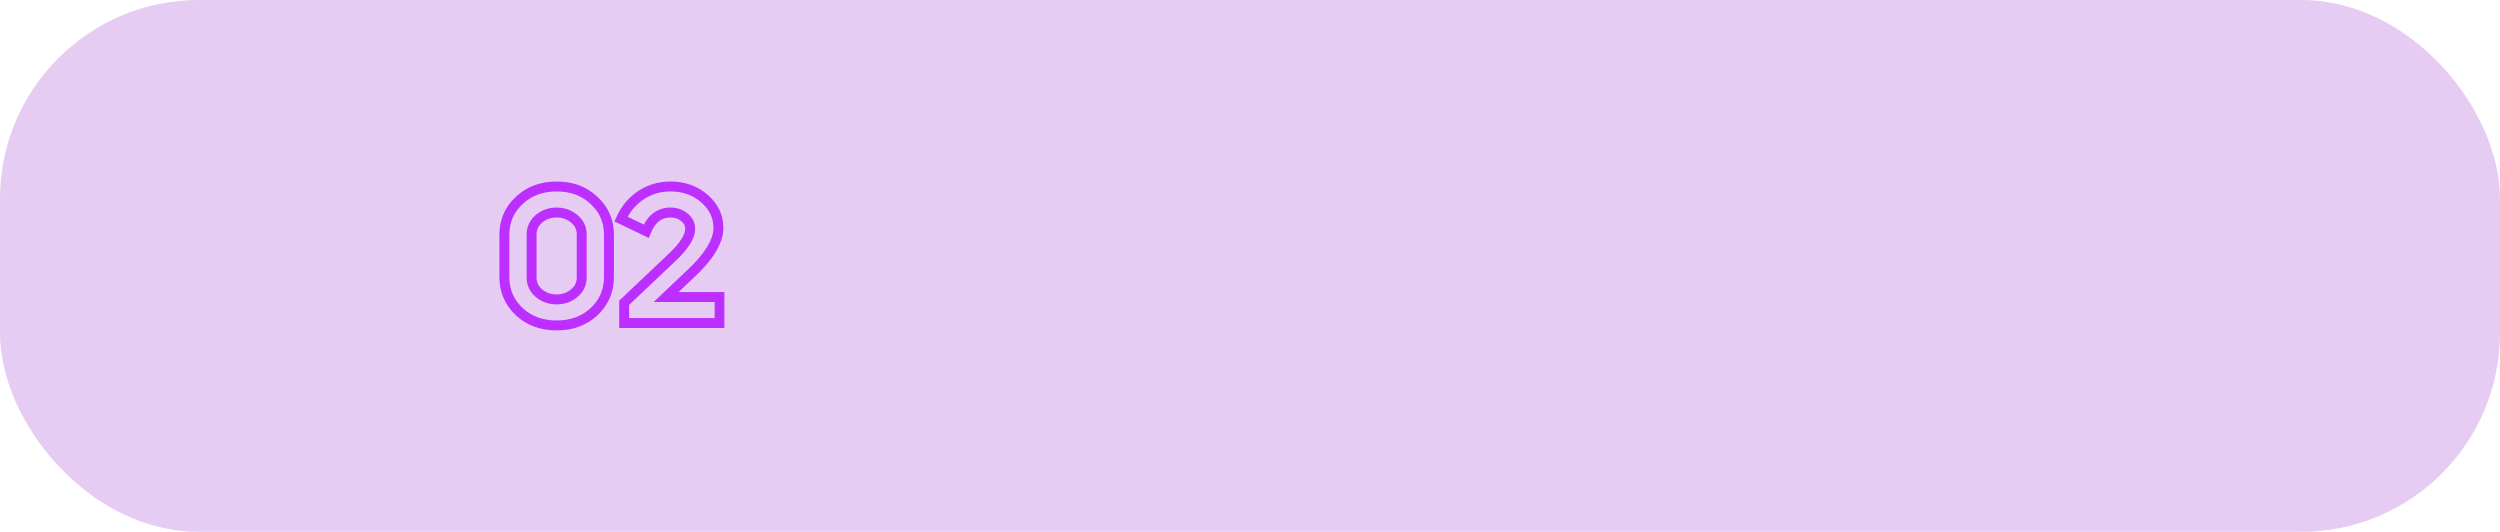 <?xml version="1.0" encoding="UTF-8"?> <svg xmlns="http://www.w3.org/2000/svg" width="503" height="107" viewBox="0 0 503 107" fill="none"> <rect width="503" height="107" rx="40" fill="#8400C3" fill-opacity="0.2"></rect> <mask id="path-2-outside-1_124_7" maskUnits="userSpaceOnUse" x="100" y="36" width="46" height="31" fill="black"> <rect fill="white" x="100" y="36" width="46" height="31"></rect> <path d="M101.48 55.76V47.24C101.48 44.467 102.48 42.16 104.48 40.32C106.453 38.453 108.96 37.52 112 37.52C115.04 37.52 117.547 38.453 119.52 40.32C121.52 42.16 122.52 44.467 122.52 47.24V55.76C122.52 58.507 121.52 60.827 119.52 62.72C117.52 64.56 115.013 65.48 112 65.48C108.987 65.48 106.48 64.56 104.48 62.72C102.48 60.827 101.48 58.507 101.48 55.76ZM106.96 47.16V55.84C106.96 57.093 107.44 58.133 108.4 58.96C109.413 59.813 110.613 60.24 112 60.24C113.387 60.24 114.573 59.813 115.56 58.96C116.547 58.133 117.04 57.093 117.04 55.84V47.16C117.04 45.907 116.547 44.867 115.56 44.04C114.573 43.187 113.387 42.76 112 42.76C110.613 42.76 109.413 43.187 108.4 44.04C107.44 44.893 106.96 45.933 106.96 47.16ZM138.864 46.04C138.864 45.133 138.478 44.36 137.704 43.72C136.931 43.08 135.998 42.76 134.904 42.76C132.664 42.76 131.038 44.013 130.024 46.52L124.944 44.08C125.851 42.053 127.184 40.453 128.944 39.28C130.704 38.107 132.691 37.52 134.904 37.52C137.598 37.52 139.878 38.333 141.744 39.96C143.611 41.587 144.544 43.547 144.544 45.84C144.544 48.587 142.598 51.747 138.704 55.32L134.024 59.76H144.784V65H125.584V60.92L135.344 51.68C137.691 49.44 138.864 47.56 138.864 46.04Z"></path> </mask> <path d="M104.48 40.32L105.157 41.056L105.167 41.047L104.48 40.32ZM119.52 40.32L118.833 41.047L118.843 41.056L119.52 40.32ZM119.52 62.72L120.197 63.456L120.202 63.451L120.207 63.446L119.52 62.72ZM104.48 62.72L103.793 63.446L103.798 63.451L103.803 63.456L104.48 62.72ZM108.4 58.96L107.747 59.718L107.756 59.725L108.4 58.96ZM115.56 58.96L114.918 58.194L114.912 58.199L114.906 58.204L115.56 58.96ZM115.56 44.04L114.906 44.796L114.912 44.801L114.918 44.806L115.56 44.04ZM108.4 44.04L107.756 43.275L107.746 43.284L107.736 43.293L108.4 44.04ZM102.48 55.76V47.24H100.48V55.76H102.48ZM102.48 47.24C102.48 44.74 103.368 42.702 105.157 41.056L103.803 39.584C101.592 41.618 100.48 44.194 100.48 47.24H102.48ZM105.167 41.047C106.932 39.377 109.183 38.52 112 38.52V36.52C108.737 36.52 105.974 37.53 103.793 39.593L105.167 41.047ZM112 38.52C114.817 38.52 117.068 39.377 118.833 41.047L120.207 39.593C118.026 37.53 115.263 36.52 112 36.52V38.52ZM118.843 41.056C120.632 42.702 121.52 44.74 121.52 47.24H123.52C123.52 44.194 122.408 41.618 120.197 39.584L118.843 41.056ZM121.52 47.24V55.76H123.52V47.24H121.52ZM121.52 55.76C121.52 58.231 120.634 60.289 118.833 61.994L120.207 63.446C122.406 61.365 123.52 58.782 123.52 55.76H121.52ZM118.843 61.984C117.048 63.635 114.792 64.48 112 64.48V66.48C115.235 66.48 117.992 65.485 120.197 63.456L118.843 61.984ZM112 64.48C109.208 64.48 106.952 63.635 105.157 61.984L103.803 63.456C106.008 65.485 108.765 66.48 112 66.48V64.48ZM105.167 61.994C103.366 60.289 102.48 58.231 102.48 55.76H100.48C100.48 58.782 101.594 61.365 103.793 63.446L105.167 61.994ZM105.96 47.16V55.84H107.96V47.16H105.96ZM105.96 55.84C105.96 57.388 106.57 58.703 107.747 59.718L109.053 58.202C108.31 57.563 107.96 56.799 107.96 55.84H105.96ZM107.756 59.725C108.958 60.738 110.39 61.24 112 61.24V59.24C110.837 59.24 109.868 58.889 109.044 58.195L107.756 59.725ZM112 61.24C113.61 61.24 115.034 60.737 116.214 59.716L114.906 58.204C114.113 58.889 113.163 59.24 112 59.24V61.24ZM116.202 59.727C117.409 58.716 118.04 57.398 118.04 55.84H116.04C116.04 56.788 115.685 57.551 114.918 58.194L116.202 59.727ZM118.04 55.84V47.16H116.04V55.84H118.04ZM118.04 47.16C118.04 45.602 117.409 44.284 116.202 43.273L114.918 44.806C115.685 45.449 116.04 46.212 116.04 47.16H118.04ZM116.214 43.284C115.034 42.263 113.61 41.76 112 41.76V43.76C113.163 43.76 114.113 44.111 114.906 44.796L116.214 43.284ZM112 41.76C110.39 41.76 108.958 42.262 107.756 43.275L109.044 44.805C109.868 44.111 110.837 43.76 112 43.76V41.76ZM107.736 43.293C106.574 44.325 105.96 45.633 105.96 47.16H107.96C107.96 46.234 108.306 45.461 109.064 44.787L107.736 43.293ZM137.704 43.72L137.067 44.49L137.704 43.72ZM130.024 46.52L129.591 47.421L130.552 47.883L130.951 46.895L130.024 46.52ZM124.944 44.08L124.032 43.672L123.634 44.56L124.511 44.981L124.944 44.08ZM128.944 39.28L129.499 40.112L128.944 39.28ZM141.744 39.96L142.401 39.206V39.206L141.744 39.96ZM138.704 55.32L138.028 54.583L138.022 54.589L138.016 54.594L138.704 55.32ZM134.024 59.76L133.336 59.035L131.517 60.76H134.024V59.76ZM144.784 59.76H145.784V58.76H144.784V59.76ZM144.784 65V66H145.784V65H144.784ZM125.584 65H124.584V66H125.584V65ZM125.584 60.92L124.897 60.194L124.584 60.49V60.92H125.584ZM135.344 51.68L136.032 52.406L136.035 52.403L135.344 51.68ZM139.864 46.04C139.864 44.801 139.317 43.757 138.342 42.95L137.067 44.49C137.638 44.964 137.864 45.466 137.864 46.04H139.864ZM138.342 42.95C137.373 42.148 136.208 41.76 134.904 41.76V43.76C135.787 43.76 136.489 44.012 137.067 44.49L138.342 42.95ZM134.904 41.76C133.585 41.76 132.398 42.134 131.394 42.908C130.402 43.672 129.65 44.778 129.097 46.145L130.951 46.895C131.412 45.755 131.98 44.981 132.615 44.492C133.237 44.013 133.984 43.76 134.904 43.76V41.76ZM130.457 45.619L125.377 43.179L124.511 44.981L129.591 47.421L130.457 45.619ZM125.857 44.488C126.691 42.625 127.904 41.175 129.499 40.112L128.39 38.448C126.465 39.731 125.011 41.482 124.032 43.672L125.857 44.488ZM129.499 40.112C131.087 39.053 132.879 38.52 134.904 38.52V36.52C132.503 36.52 130.322 37.16 128.39 38.448L129.499 40.112ZM134.904 38.52C137.379 38.52 139.419 39.26 141.087 40.714L142.401 39.206C140.336 37.406 137.816 36.52 134.904 36.52V38.52ZM141.087 40.714C142.756 42.168 143.544 43.861 143.544 45.84H145.544C145.544 43.233 144.466 41.006 142.401 39.206L141.087 40.714ZM143.544 45.84C143.544 48.138 141.886 51.042 138.028 54.583L139.381 56.057C143.309 52.451 145.544 49.036 145.544 45.84H143.544ZM138.016 54.594L133.336 59.035L134.713 60.486L139.393 56.045L138.016 54.594ZM134.024 60.76H144.784V58.76H134.024V60.76ZM143.784 59.76V65H145.784V59.76H143.784ZM144.784 64H125.584V66H144.784V64ZM126.584 65V60.92H124.584V65H126.584ZM126.272 61.646L136.032 52.406L134.657 50.954L124.897 60.194L126.272 61.646ZM136.035 52.403C137.243 51.25 138.186 50.155 138.833 49.12C139.476 48.089 139.864 47.054 139.864 46.04H137.864C137.864 46.546 137.666 47.211 137.136 48.06C136.609 48.905 135.792 49.87 134.654 50.957L136.035 52.403Z" fill="#BD2FFF" mask="url(#path-2-outside-1_124_7)"></path> </svg> 